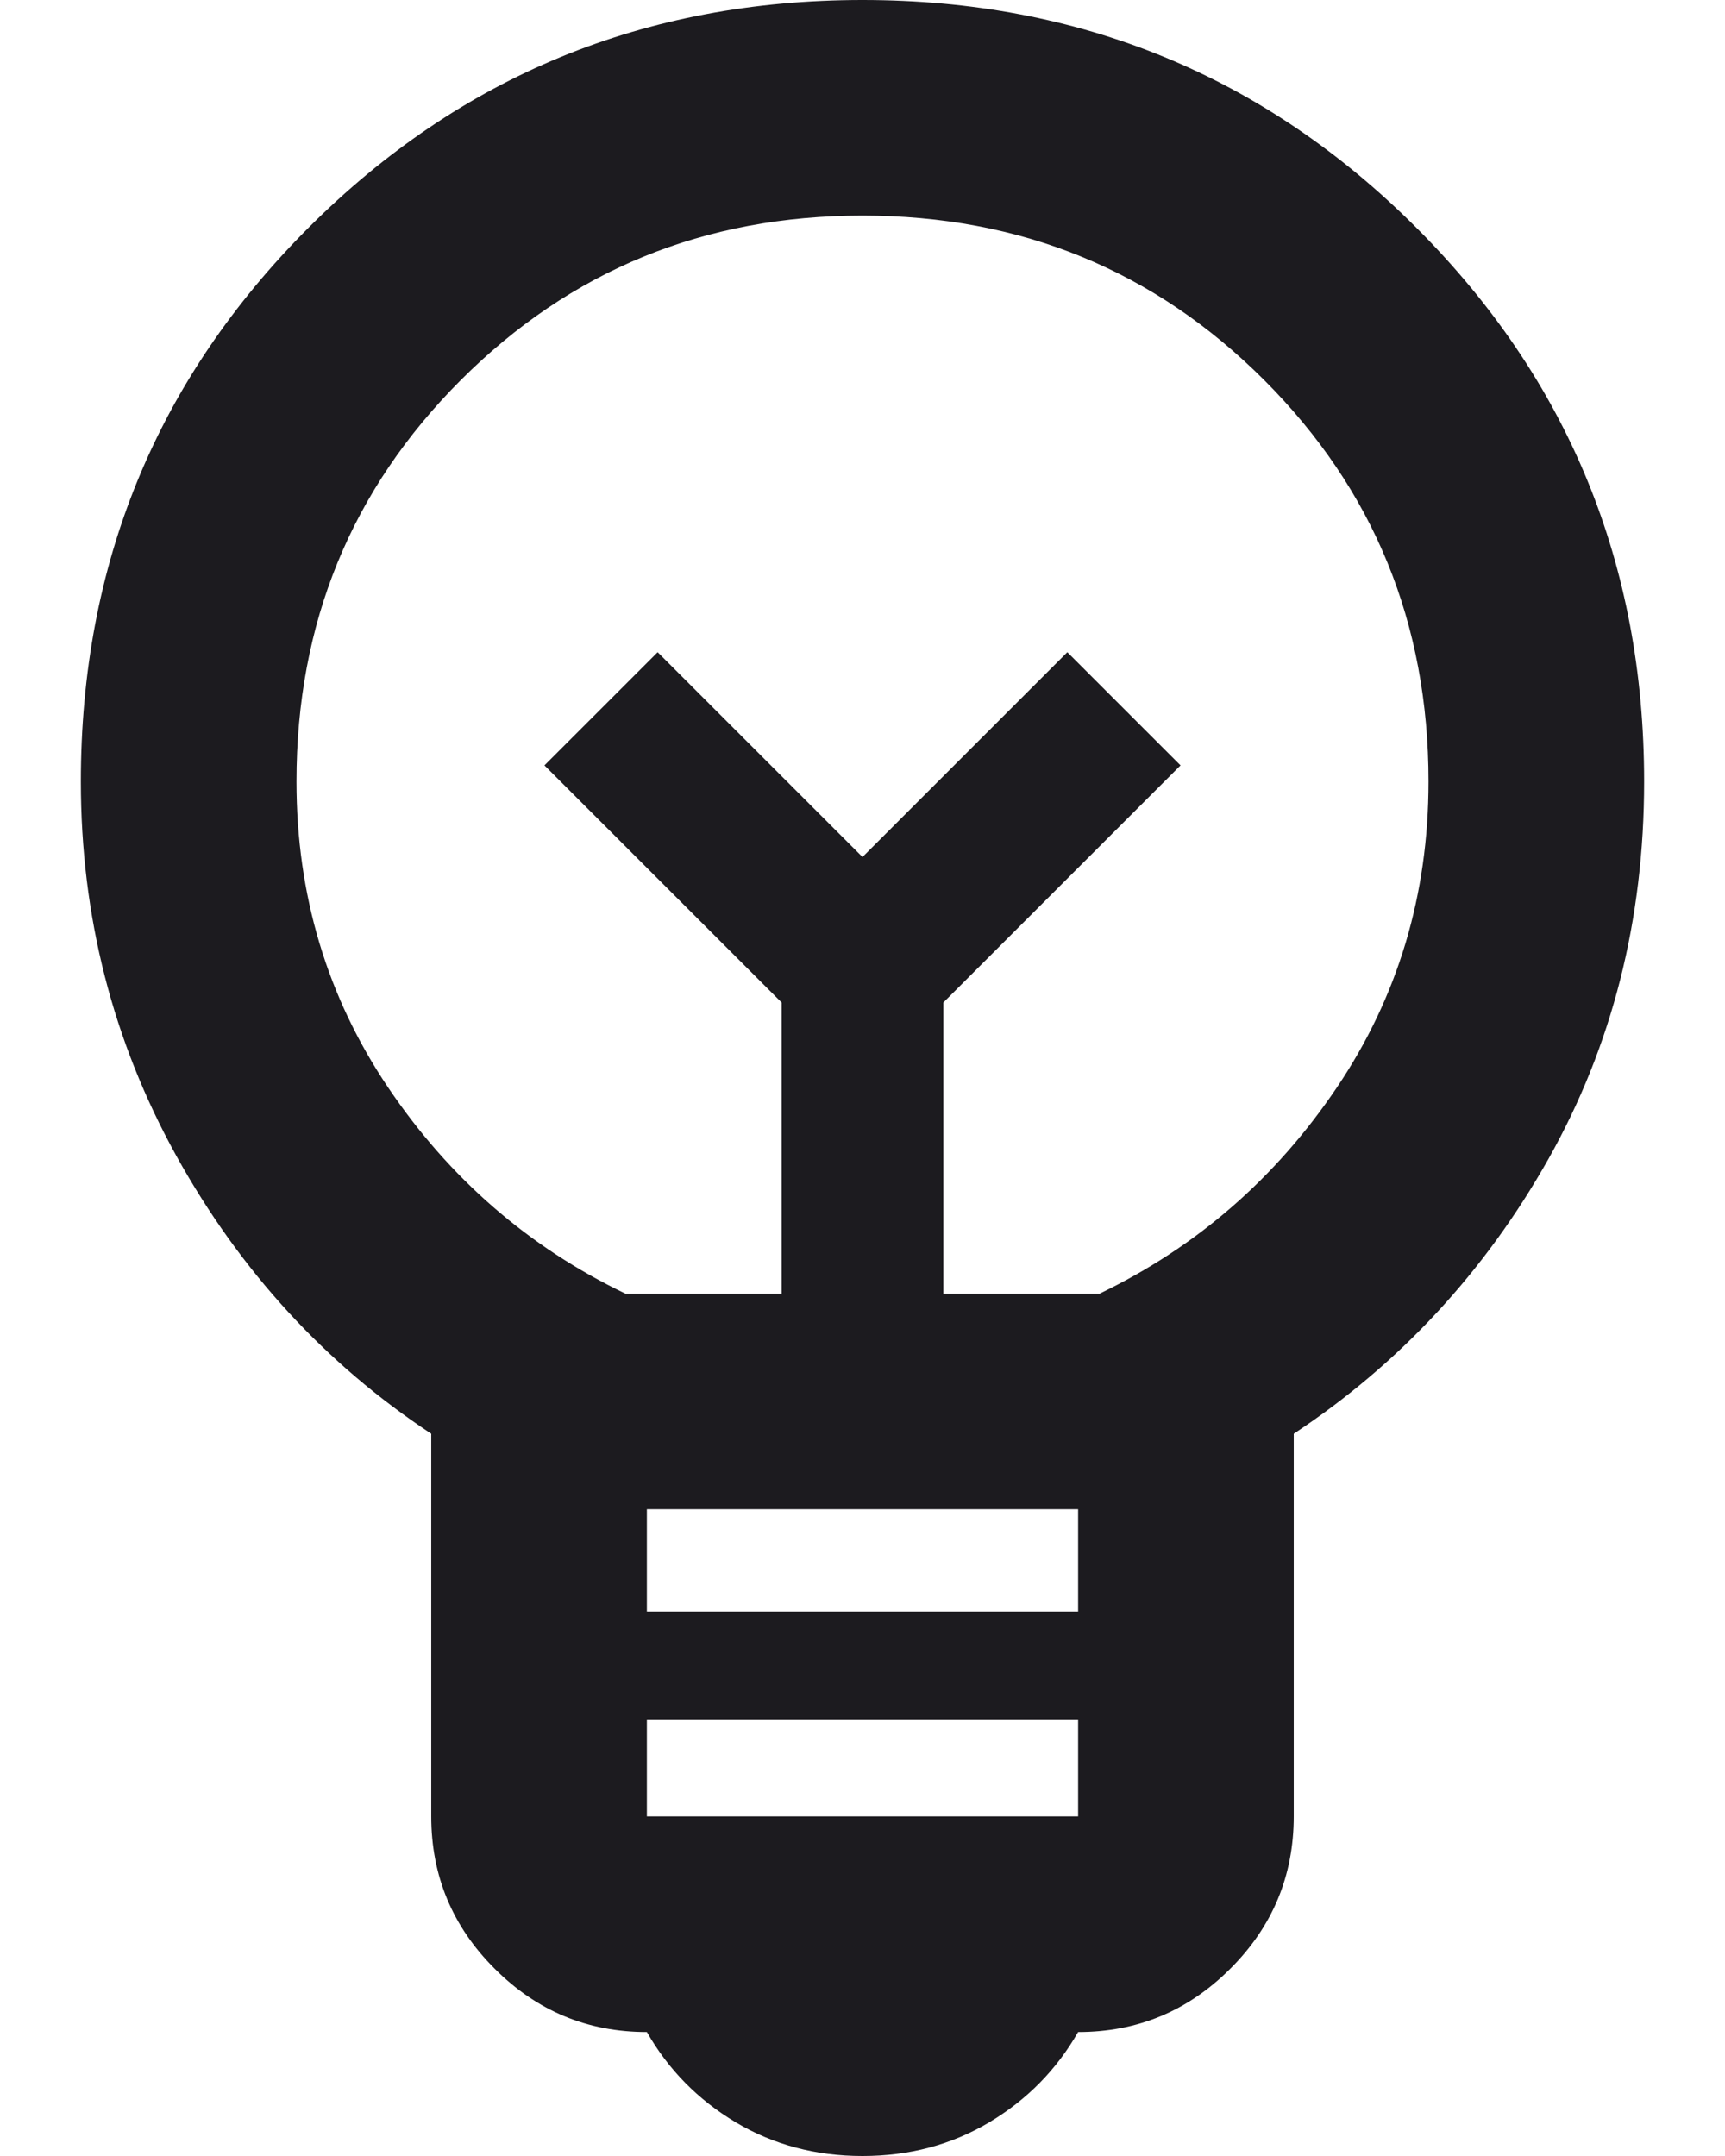 <svg width="16" height="20" viewBox="0 0 16 20" fill="none" xmlns="http://www.w3.org/2000/svg"><path d="M8 20C7.567 20 7.175 19.896 6.825 19.688C6.475 19.479 6.2 19.2 6 18.85C5.45 18.85 4.979 18.654 4.588 18.262C4.196 17.871 4 17.4 4 16.85V13.3C3.017 12.65 2.229 11.792 1.637 10.725C1.046 9.658 0.75 8.5 0.75 7.25C0.75 5.233 1.454 3.521 2.862 2.112C4.271 0.704 5.983 0 8 0C10.017 0 11.729 0.704 13.137 2.112C14.546 3.521 15.25 5.233 15.25 7.25C15.25 8.533 14.954 9.7 14.363 10.75C13.771 11.8 12.983 12.65 12 13.3V16.85C12 17.4 11.804 17.871 11.412 18.262C11.021 18.654 10.55 18.85 10 18.85C9.8 19.2 9.525 19.479 9.175 19.688C8.825 19.896 8.433 20 8 20ZM6 16.85H10V15.95H6V16.85ZM6 14.95H10V14H6V14.95ZM5.8 12H7.25V9.3L5.05 7.1L6.1 6.05L8 7.95L9.9 6.05L10.95 7.1L8.75 9.3V12H10.2C11.1 11.567 11.833 10.929 12.4 10.088C12.967 9.246 13.25 8.3 13.25 7.25C13.25 5.783 12.742 4.542 11.725 3.525C10.708 2.508 9.467 2 8 2C6.533 2 5.292 2.508 4.275 3.525C3.258 4.542 2.75 5.783 2.75 7.25C2.75 8.3 3.033 9.246 3.6 10.088C4.167 10.929 4.9 11.567 5.8 12Z" fill="#1C1B1F"/></svg>